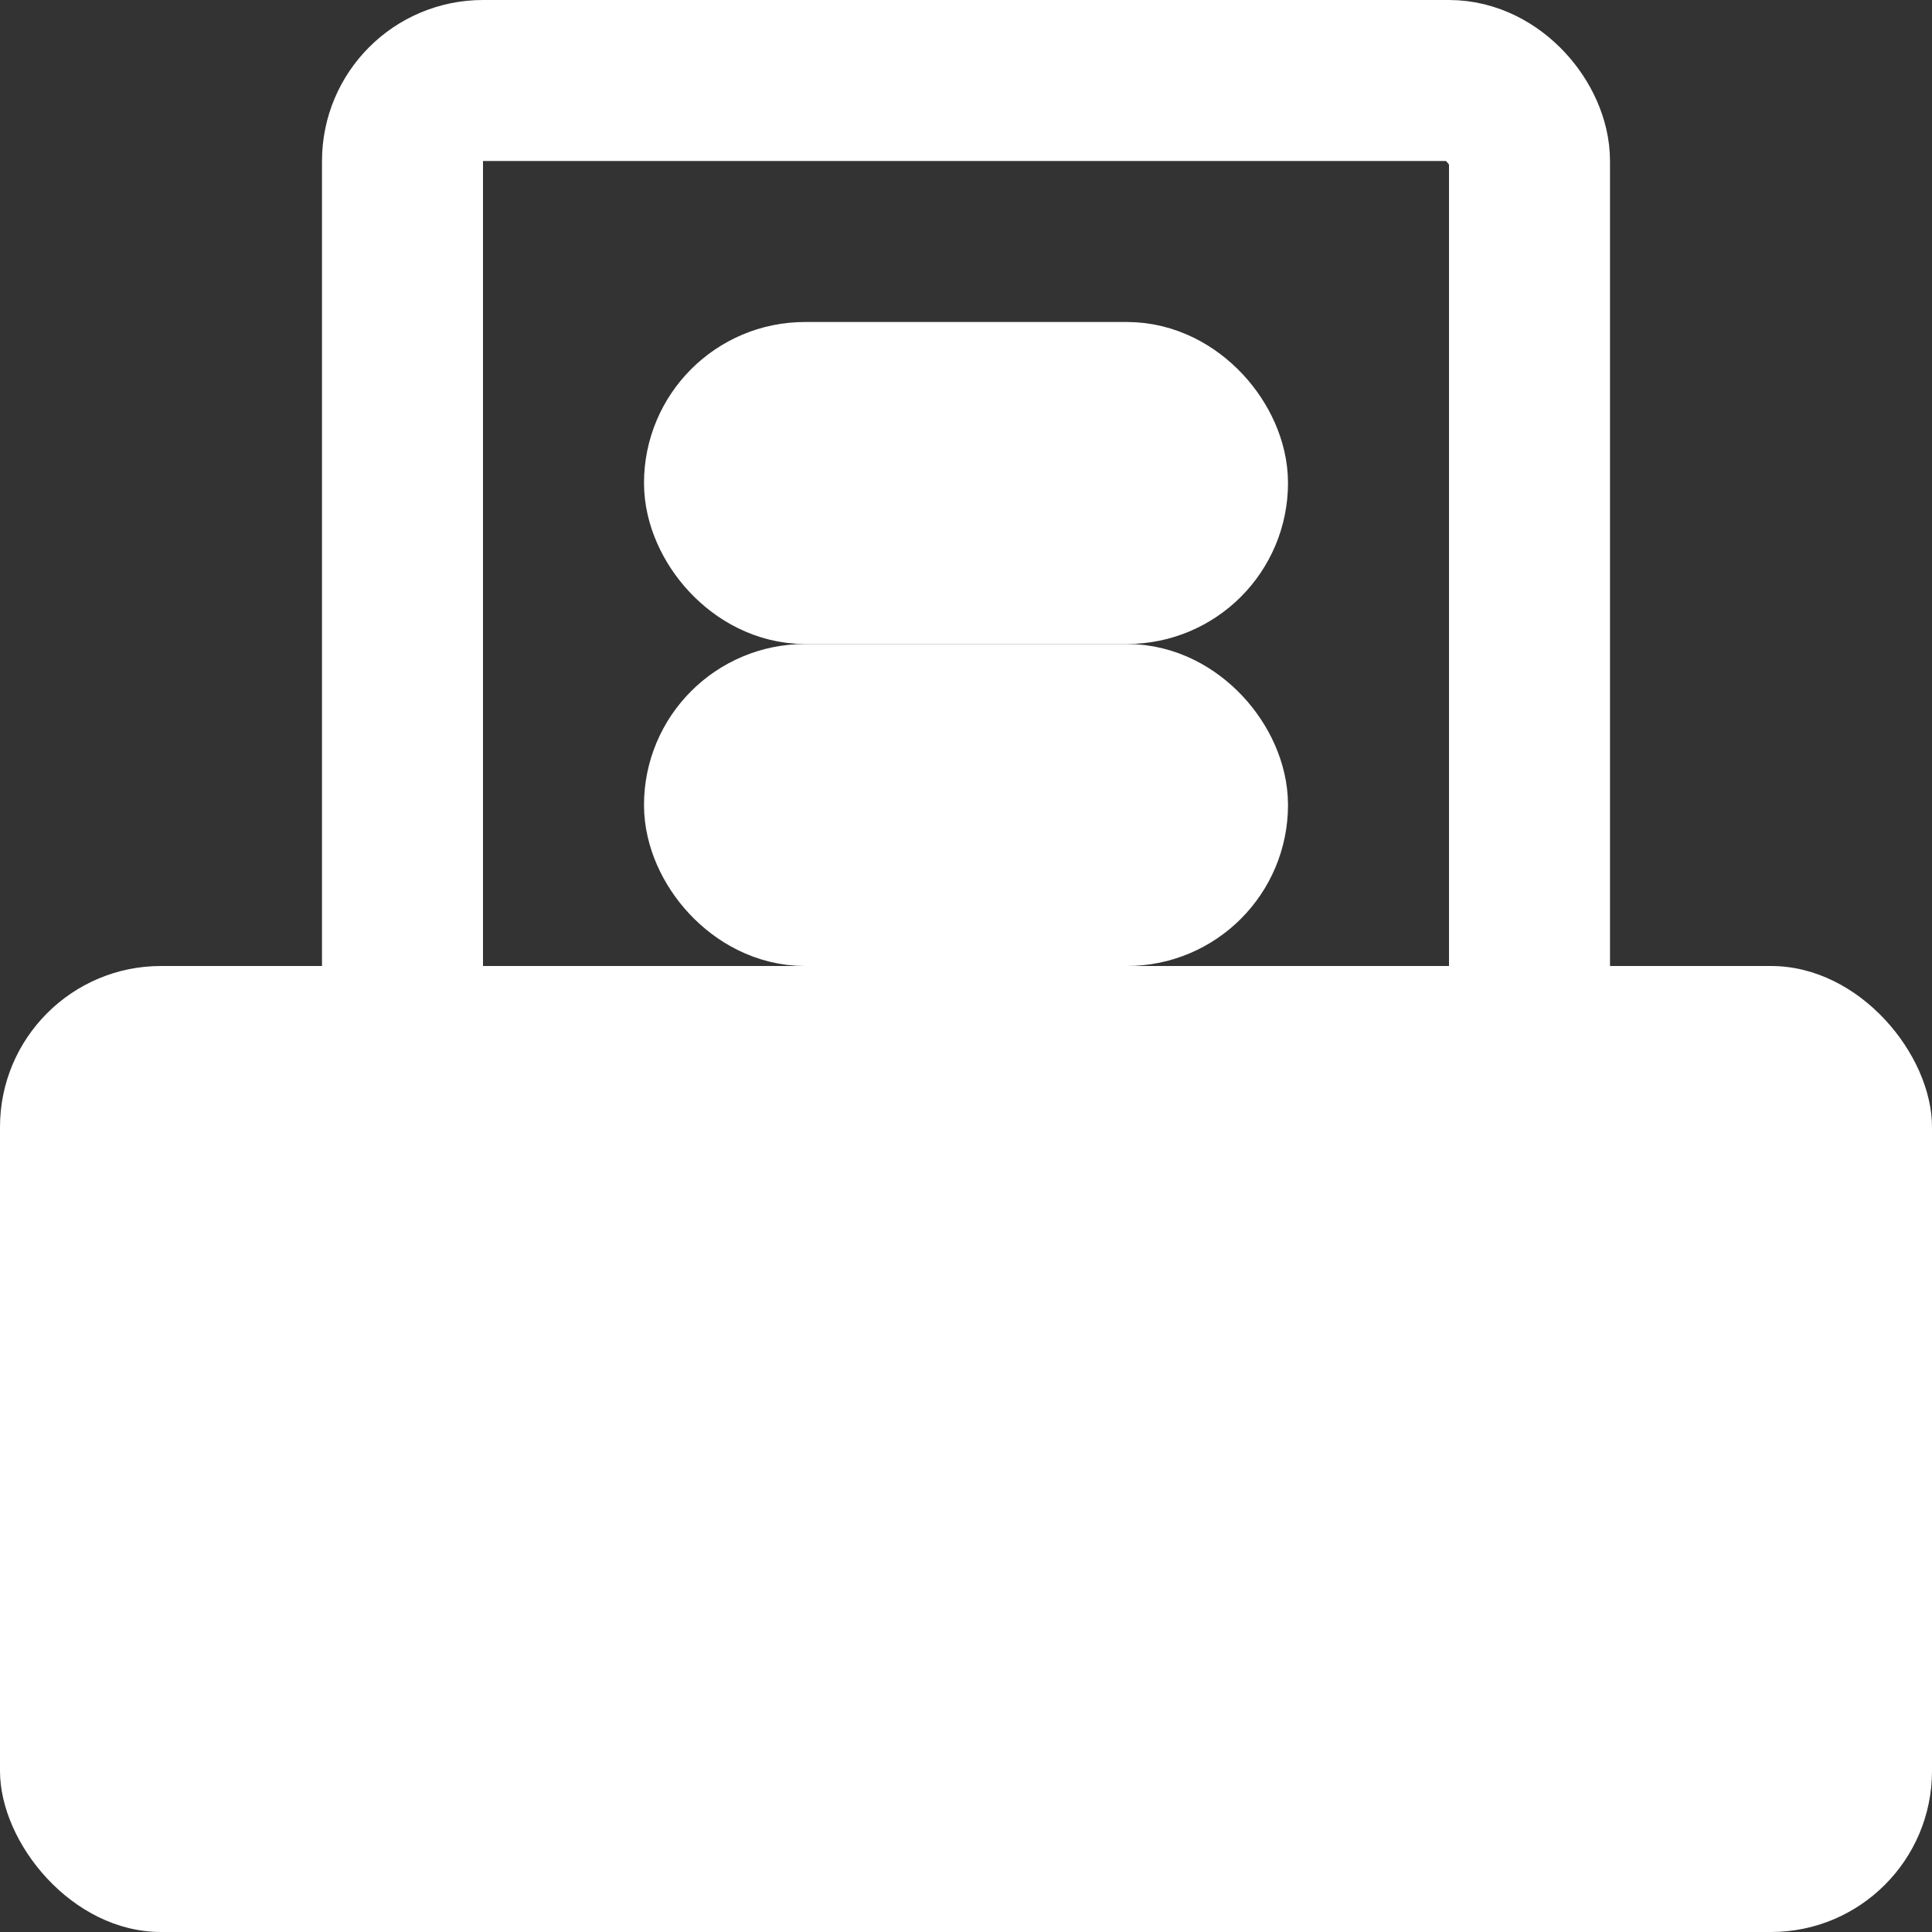 <?xml version="1.0" encoding="UTF-8"?>
<svg width="12px" height="12px" viewBox="0 0 12 12" version="1.1" xmlns="http://www.w3.org/2000/svg" xmlns:xlink="http://www.w3.org/1999/xlink">
    <rect x="0" y="0" width="12" height="12" fill="#333333" stroke="none"/>
    <!-- Generator: Sketch 47.1 (45422) - http://www.bohemiancoding.com/sketch -->
    <title>ic/fax</title>
    <desc>Created with Sketch.</desc>
    <defs></defs>
    <g id="Symbols" stroke="none" stroke-width="1" fill="none" fill-rule="evenodd">
        <g id="ic/fax">
            <rect id="Rectangle-5-Copy" stroke="#FFFFFF" x="2.5" y="0.5" width="7" height="7" rx="0.5"></rect>
            <rect id="Rectangle-5-Copy" stroke="#FFFFFF" x="4.5" y="2.5" width="3" height="1" rx="0.5"></rect>
            <rect id="Rectangle-5-Copy" stroke="#FFFFFF" x="4.5" y="4.5" width="3" height="1" rx="0.5"></rect>
            <rect id="Rectangle-5" fill="#FFFFFF" x="0" y="6" width="12" height="6" rx="1"></rect>
        </g>
    </g>
</svg>
